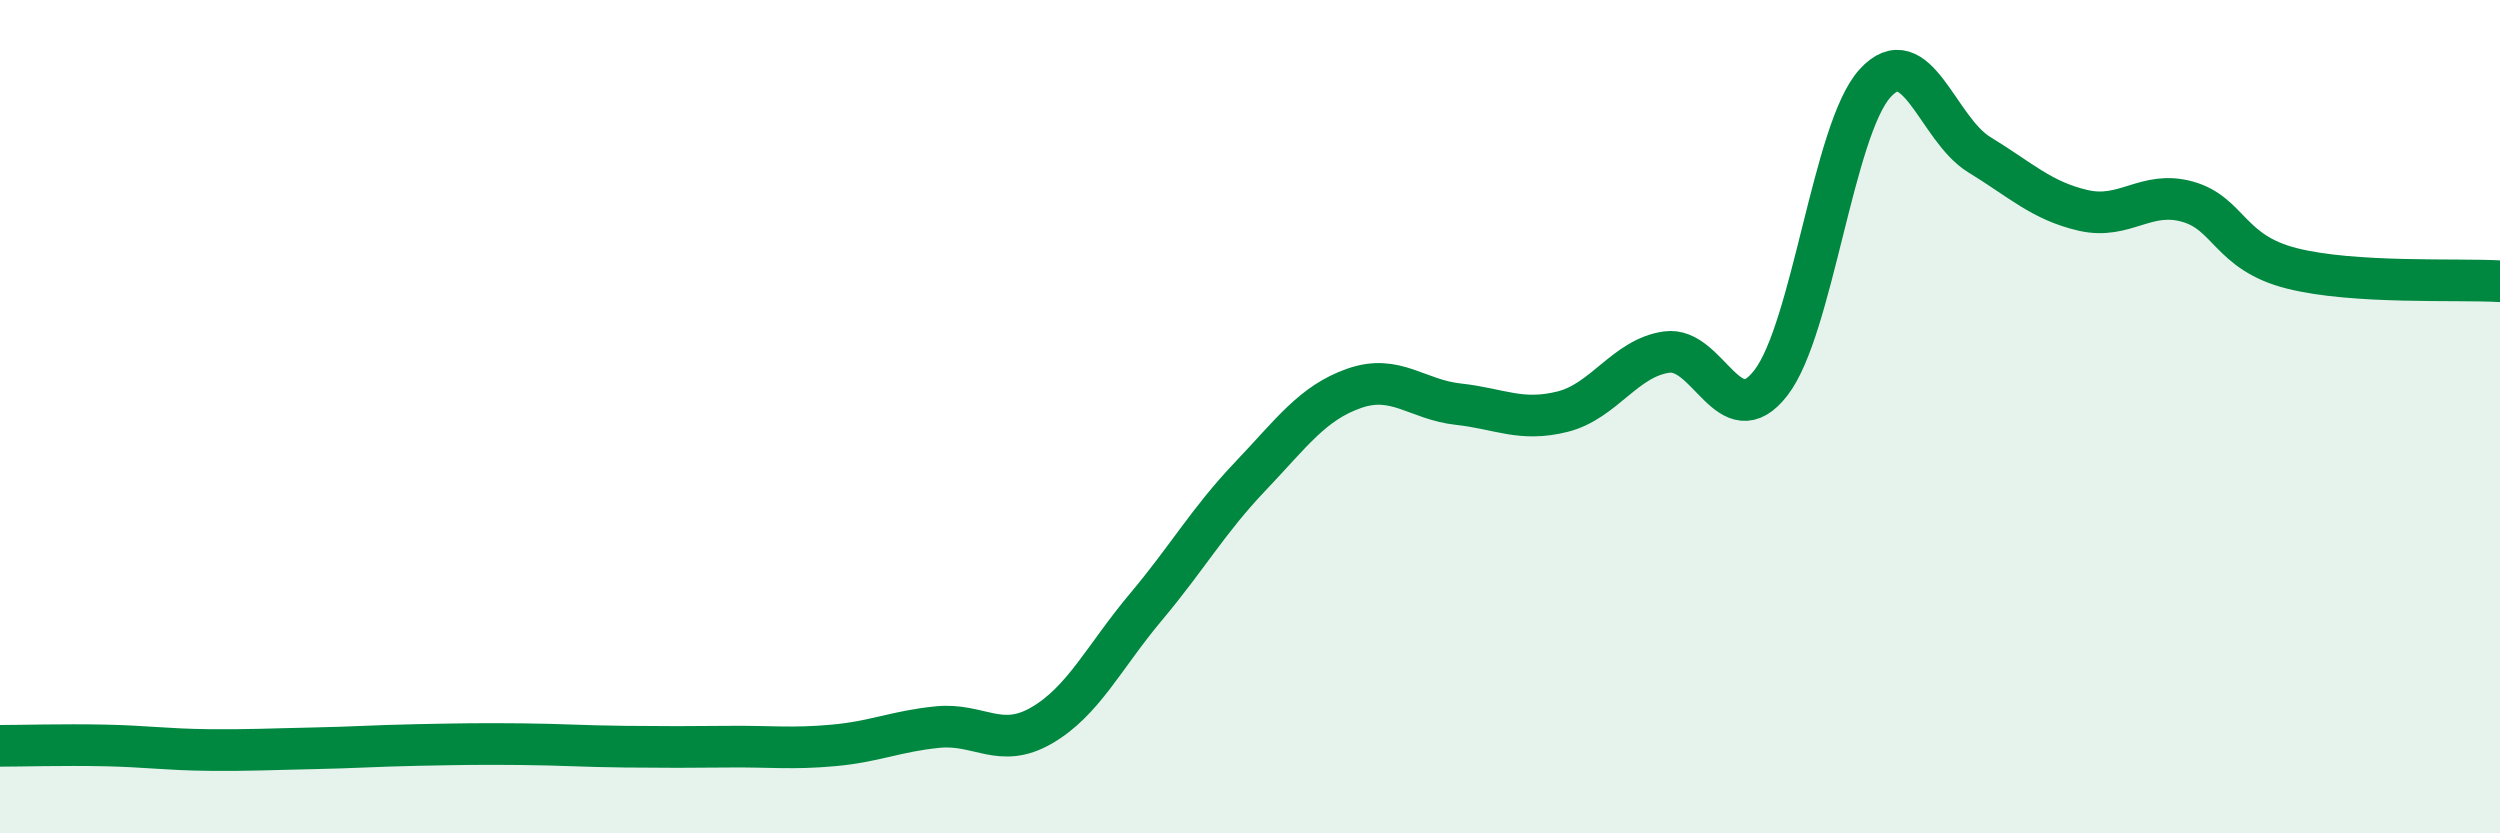 
    <svg width="60" height="20" viewBox="0 0 60 20" xmlns="http://www.w3.org/2000/svg">
      <path
        d="M 0,17.9 C 0.5,17.9 1.5,17.87 2.5,17.89 C 3.5,17.91 4,17.99 5,18 C 6,18.01 6.5,17.98 7.5,17.96 C 8.5,17.94 9,17.9 10,17.88 C 11,17.86 11.5,17.85 12.5,17.86 C 13.5,17.87 14,17.91 15,17.92 C 16,17.93 16.5,17.93 17.5,17.92 C 18.5,17.91 19,17.98 20,17.89 C 21,17.8 21.5,17.55 22.5,17.45 C 23.5,17.35 24,17.99 25,17.41 C 26,16.83 26.5,15.76 27.5,14.57 C 28.5,13.38 29,12.49 30,11.44 C 31,10.39 31.5,9.67 32.5,9.32 C 33.5,8.97 34,9.59 35,9.7 C 36,9.81 36.5,10.13 37.5,9.88 C 38.5,9.63 39,8.59 40,8.45 C 41,8.31 41.5,10.48 42.5,9.19 C 43.5,7.9 44,3.1 45,2 C 46,0.9 46.5,3.1 47.5,3.71 C 48.5,4.32 49,4.82 50,5.05 C 51,5.28 51.5,4.56 52.5,4.84 C 53.5,5.12 53.5,6.06 55,6.44 C 56.5,6.82 59,6.69 60,6.75L60 20L0 20Z"
        fill="#008740"
        opacity="0.1"
        stroke-linecap="round"
        stroke-linejoin="round"
      />
      <path
        d="M 0,17.9 C 0.5,17.9 1.5,17.87 2.5,17.89 C 3.5,17.91 4,17.99 5,18 C 6,18.01 6.5,17.98 7.5,17.96 C 8.5,17.94 9,17.9 10,17.88 C 11,17.86 11.5,17.85 12.5,17.86 C 13.5,17.87 14,17.91 15,17.92 C 16,17.93 16.5,17.93 17.5,17.92 C 18.5,17.91 19,17.98 20,17.89 C 21,17.8 21.5,17.55 22.5,17.45 C 23.5,17.35 24,17.99 25,17.41 C 26,16.83 26.5,15.76 27.5,14.57 C 28.5,13.38 29,12.49 30,11.44 C 31,10.39 31.5,9.67 32.5,9.32 C 33.5,8.97 34,9.59 35,9.7 C 36,9.81 36.5,10.13 37.5,9.88 C 38.5,9.63 39,8.59 40,8.45 C 41,8.31 41.5,10.48 42.5,9.19 C 43.5,7.9 44,3.1 45,2 C 46,0.9 46.5,3.1 47.5,3.71 C 48.5,4.32 49,4.82 50,5.05 C 51,5.28 51.5,4.56 52.5,4.84 C 53.5,5.12 53.5,6.06 55,6.44 C 56.5,6.82 59,6.69 60,6.75"
        stroke="#008740"
        stroke-width="1"
        fill="none"
        stroke-linecap="round"
        stroke-linejoin="round"
      />
    </svg>
  